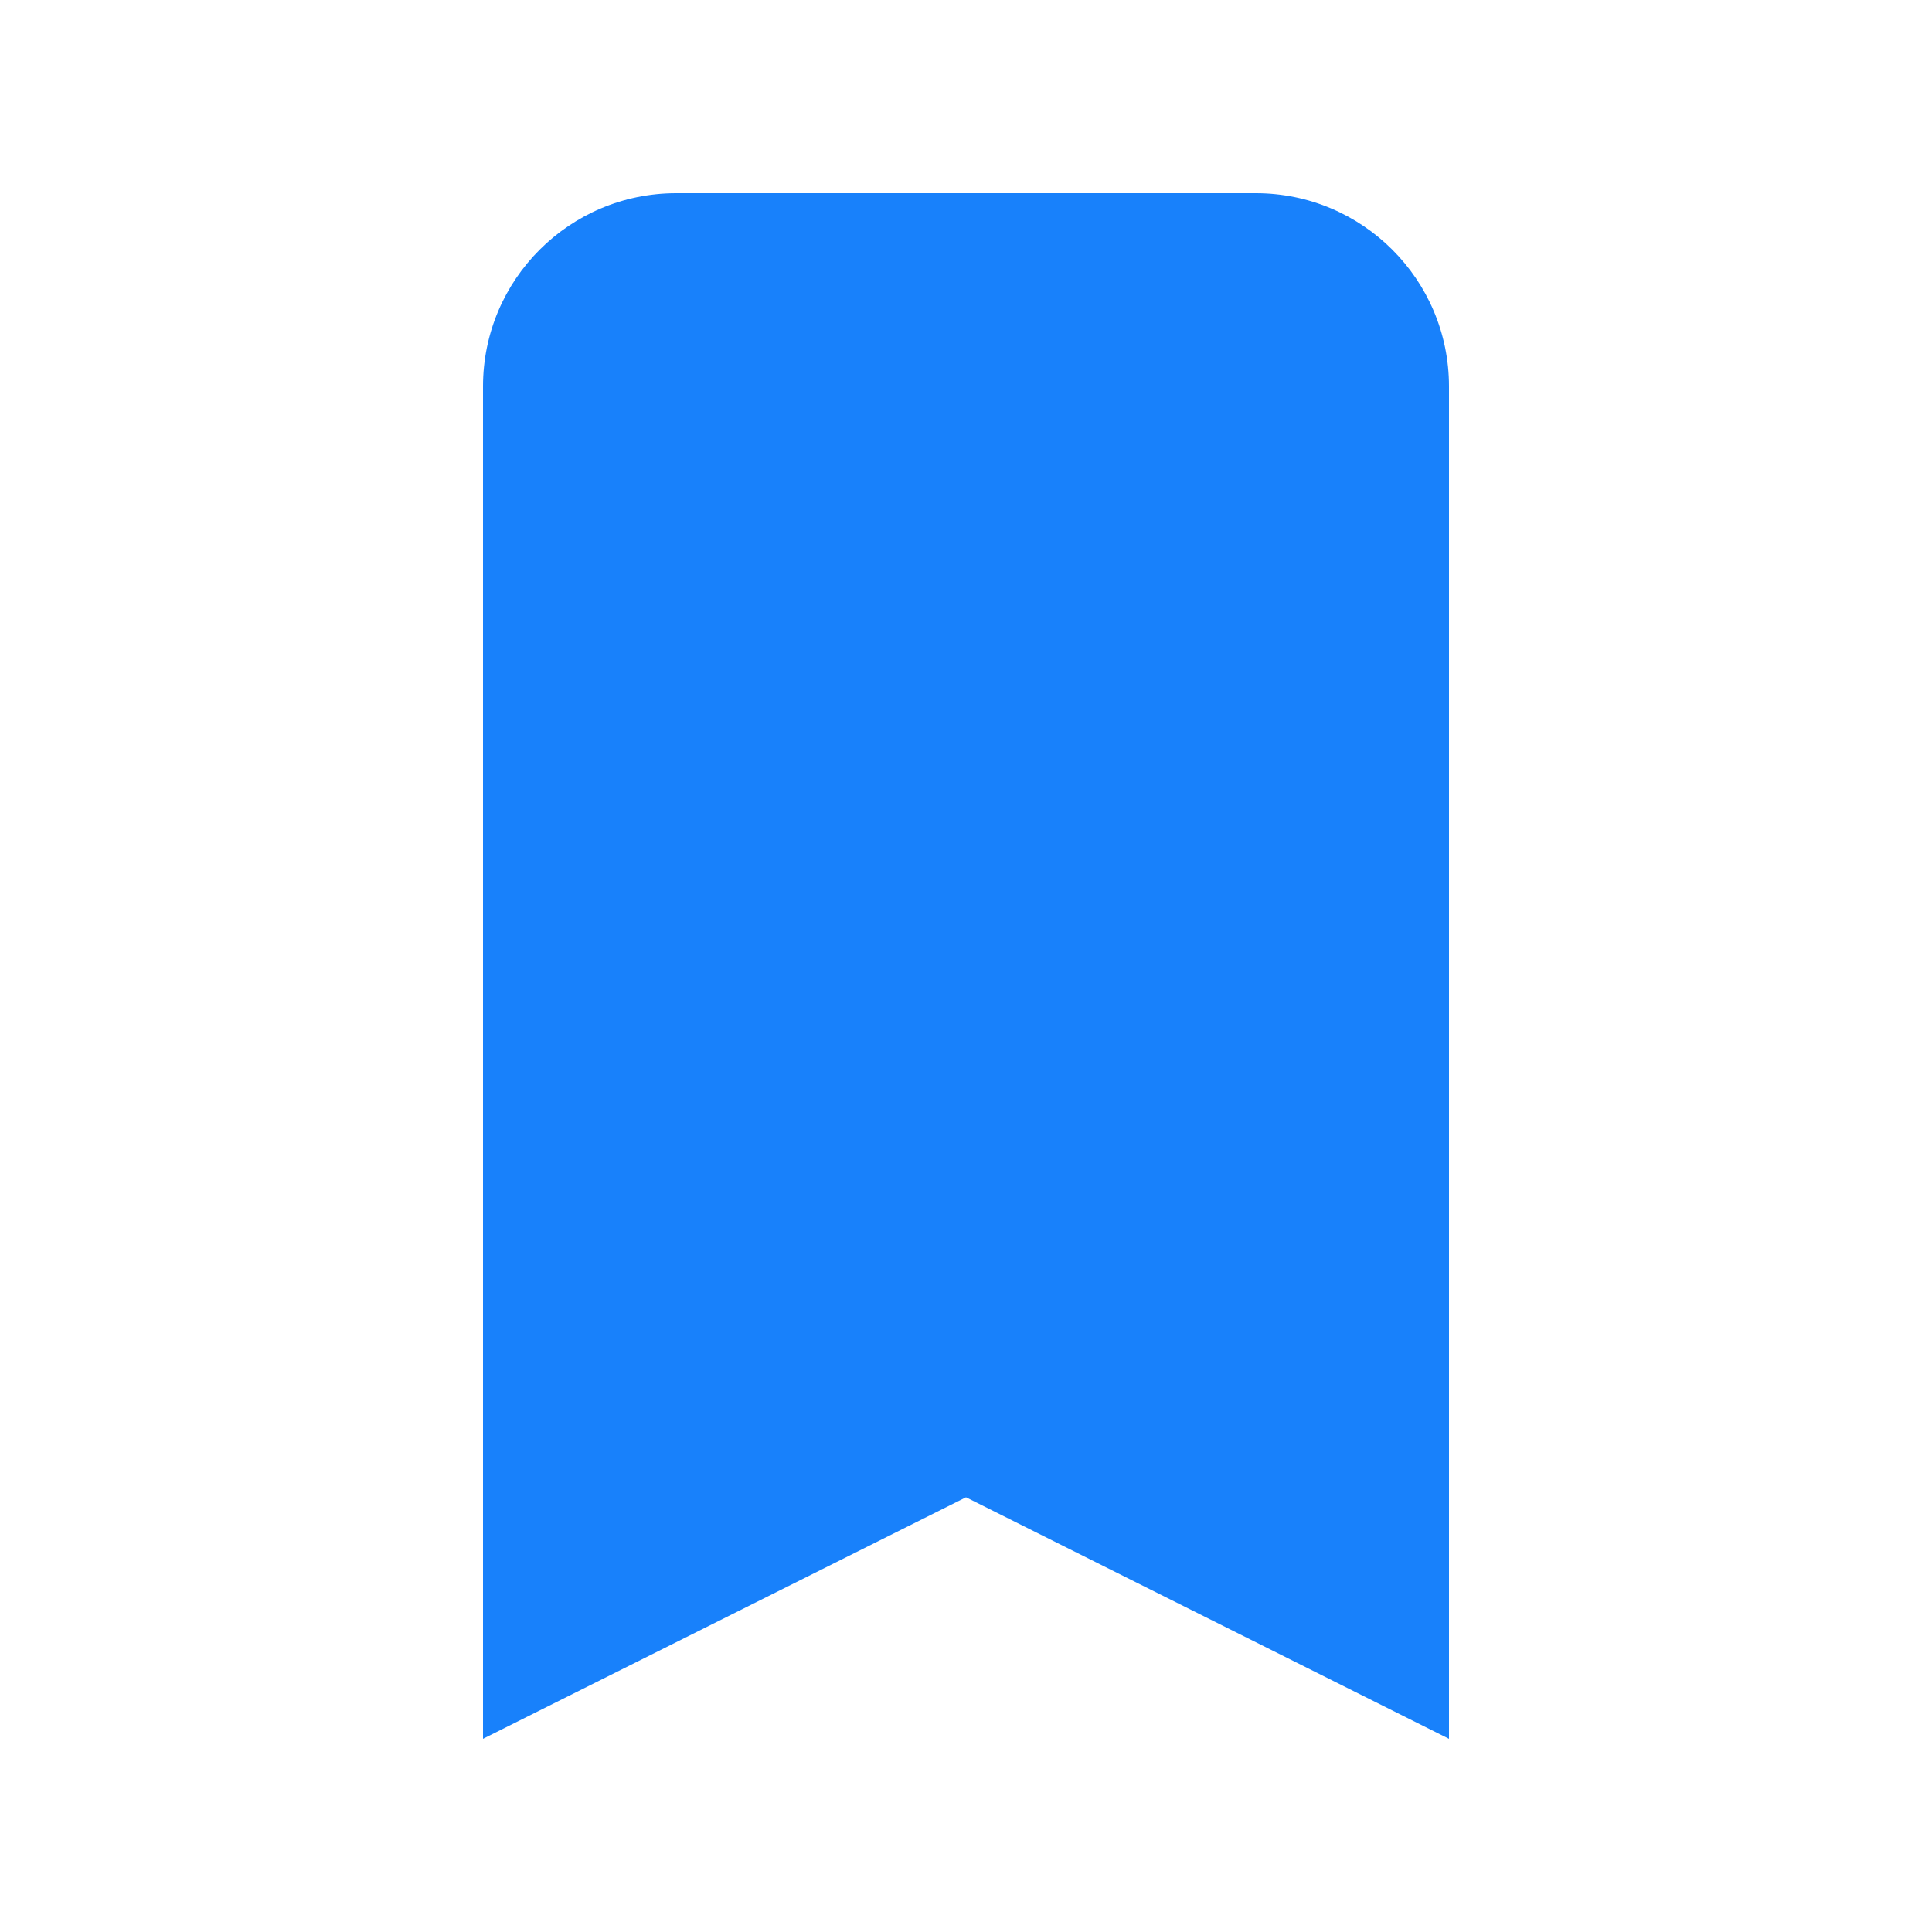 <svg xmlns="http://www.w3.org/2000/svg" fill="none" viewBox="0 0 34 34" height="34" width="34">
<path fill="#1881FB" d="M8.5 6.8C8.5 4.922 10.022 3.4 11.9 3.4H22.1C23.978 3.4 25.5 4.922 25.5 6.8V30.6L17 26.35L8.5 30.6V6.8Z"></path>
</svg>
